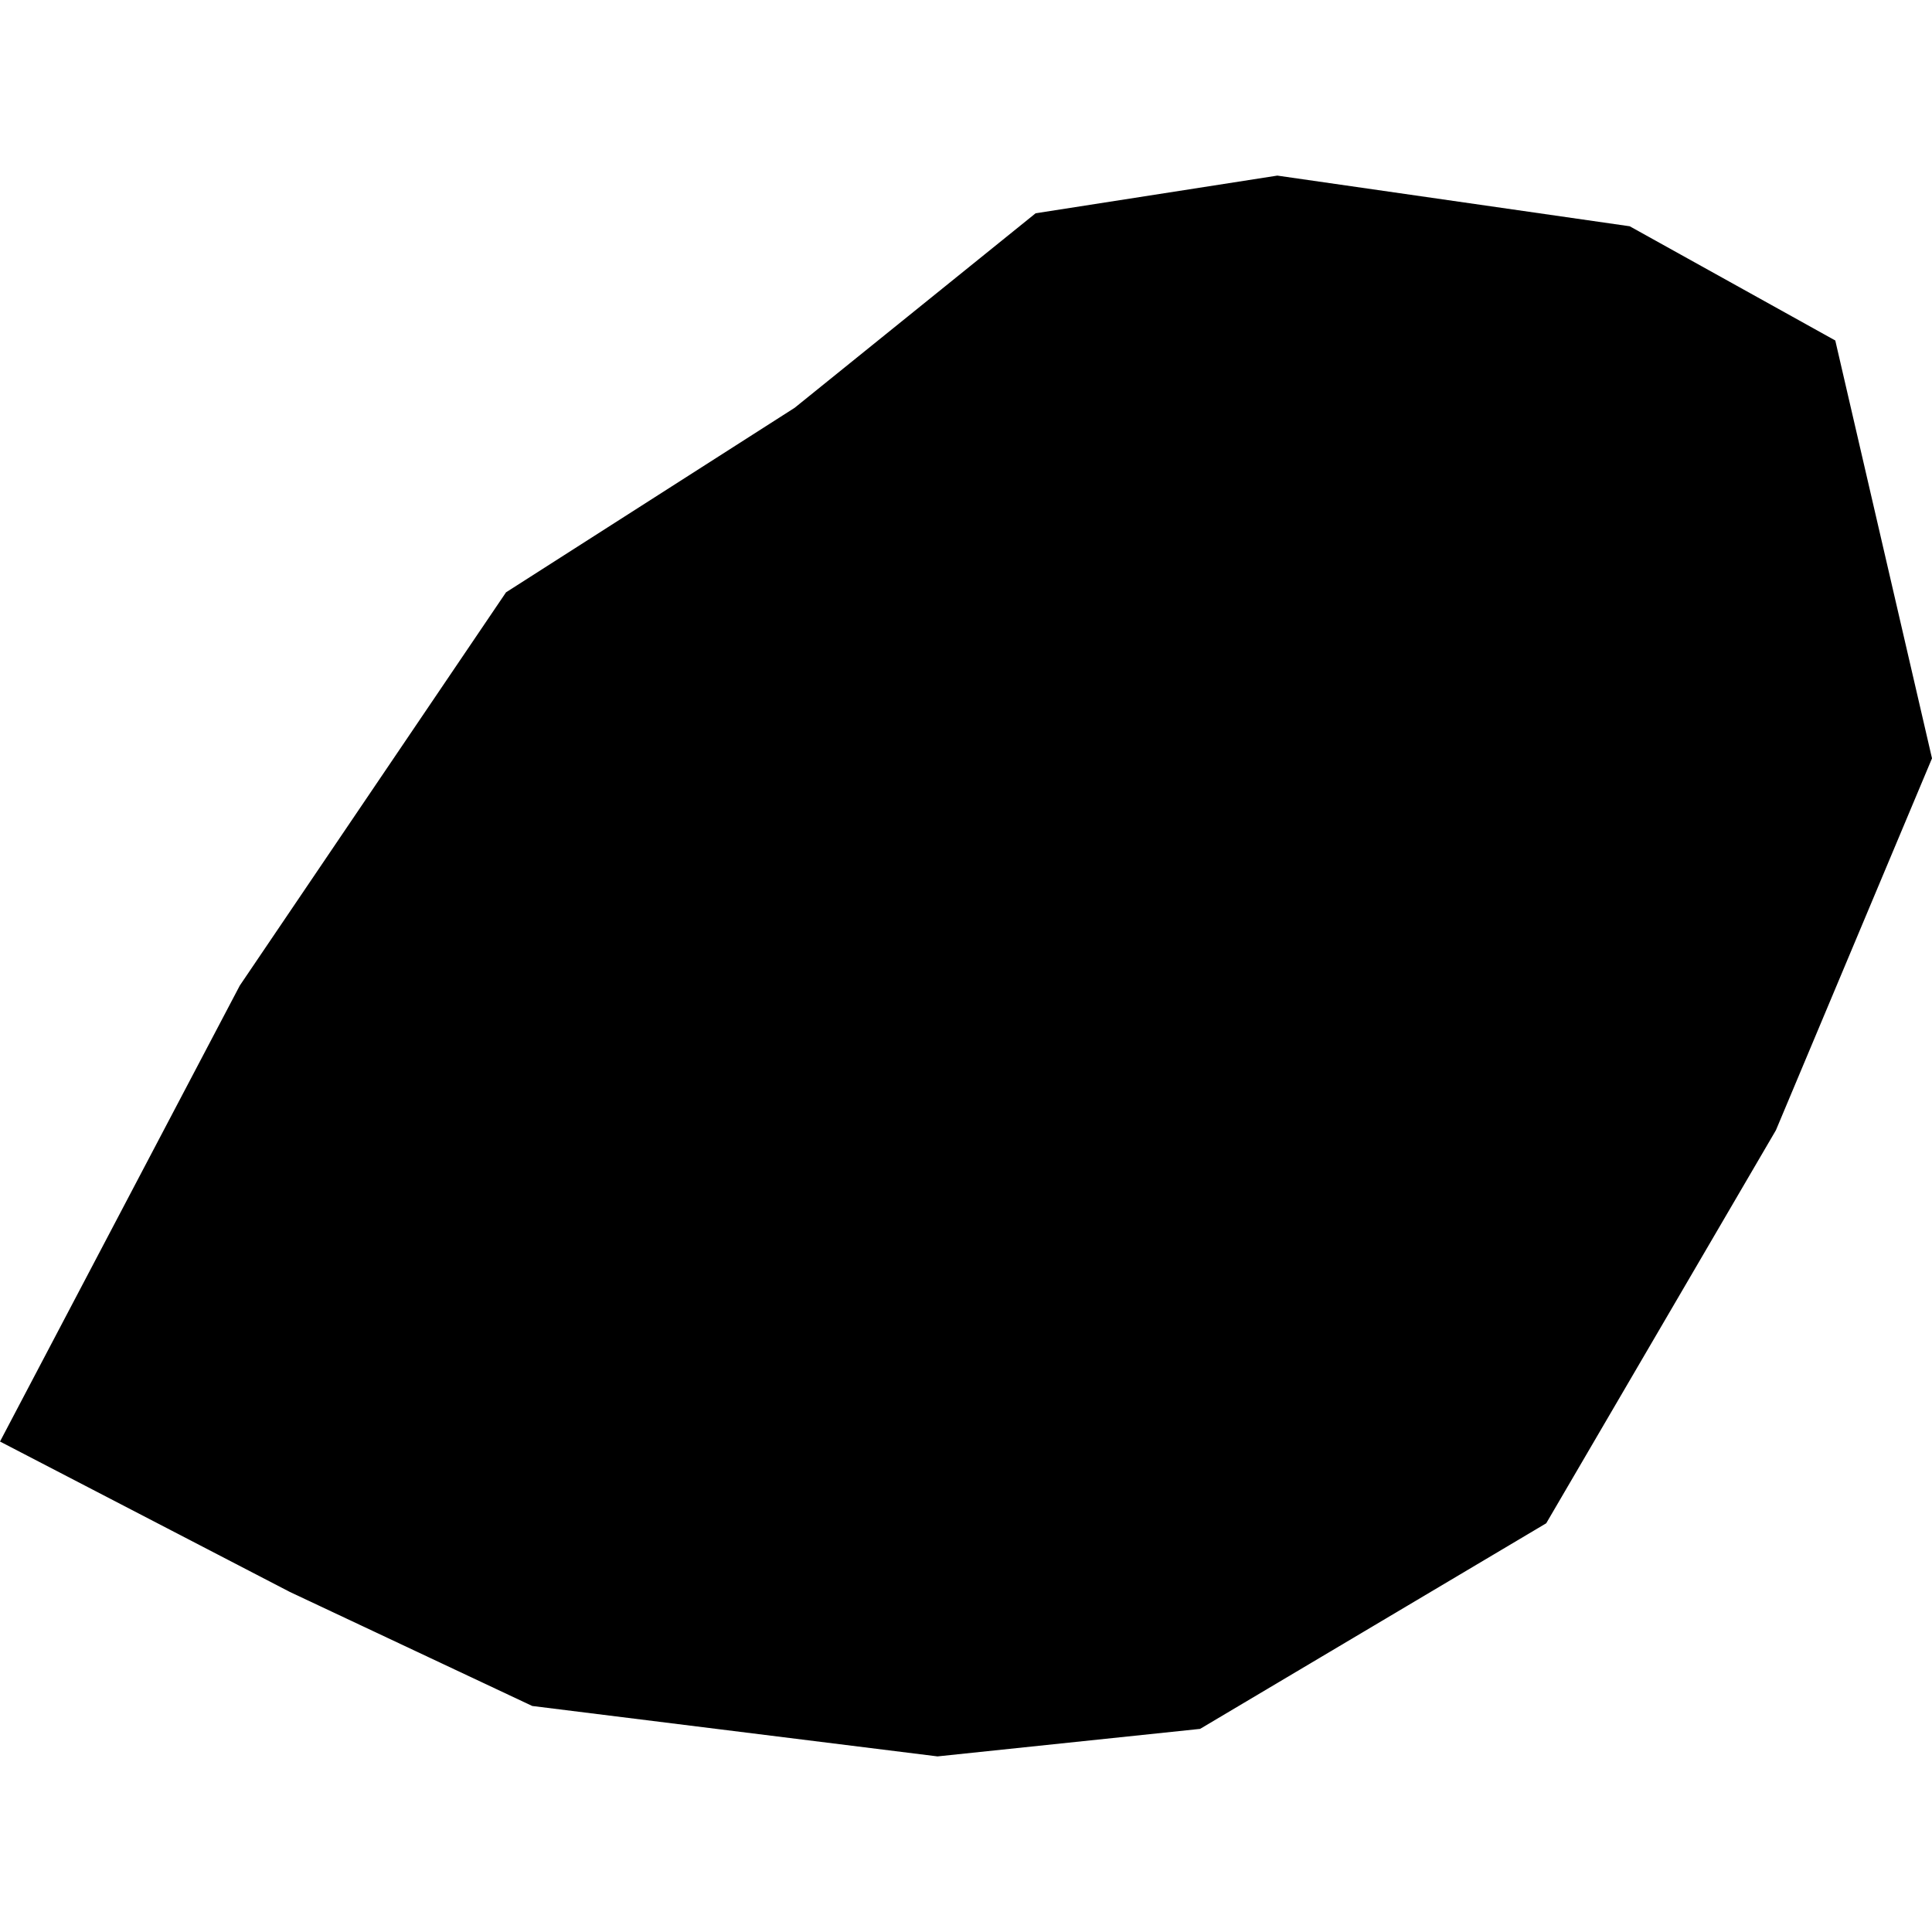 <?xml version="1.0" encoding="utf-8" standalone="no"?>
<!DOCTYPE svg PUBLIC "-//W3C//DTD SVG 1.1//EN"
  "http://www.w3.org/Graphics/SVG/1.1/DTD/svg11.dtd">
<!-- Created with matplotlib (https://matplotlib.org/) -->
<svg height="288pt" version="1.1" viewBox="0 0 288 288" width="288pt" xmlns="http://www.w3.org/2000/svg" xmlns:xlink="http://www.w3.org/1999/xlink">
 <defs>
  <style type="text/css">
*{stroke-linecap:butt;stroke-linejoin:round;}
  </style>
 </defs>
 <g id="figure_1">
  <g id="patch_1">
   <path d="M 0 288 
L 288 288 
L 288 0 
L 0 0 
z
" style="fill:none;opacity:0;"/>
  </g>
  <g id="axes_1">
   <g id="PatchCollection_1">
    <path clip-path="url(#p7d95b94d2d)" d="M 118.452 60.794 
L 154.377 31.794 
L 190.41 26.177 
L 242.938 33.729 
L 273.582 50.755 
L 288 113.045 
L 264.733 168.479 
L 230.495 227.071 
L 178.896 257.722 
L 139.755 261.823 
L 79.342 254.307 
L 43.205 237.306 
L -0 214.887 
L 35.746 146.915 
L 75.433 88.297 
L 118.452 60.794 
"/>
   </g>
  </g>
 </g>
 <defs>
  <clipPath id="p7d95b94d2d">
   <rect height="235.647" width="288" x="0" y="26.177"/>
  </clipPath>
 </defs>
</svg>
